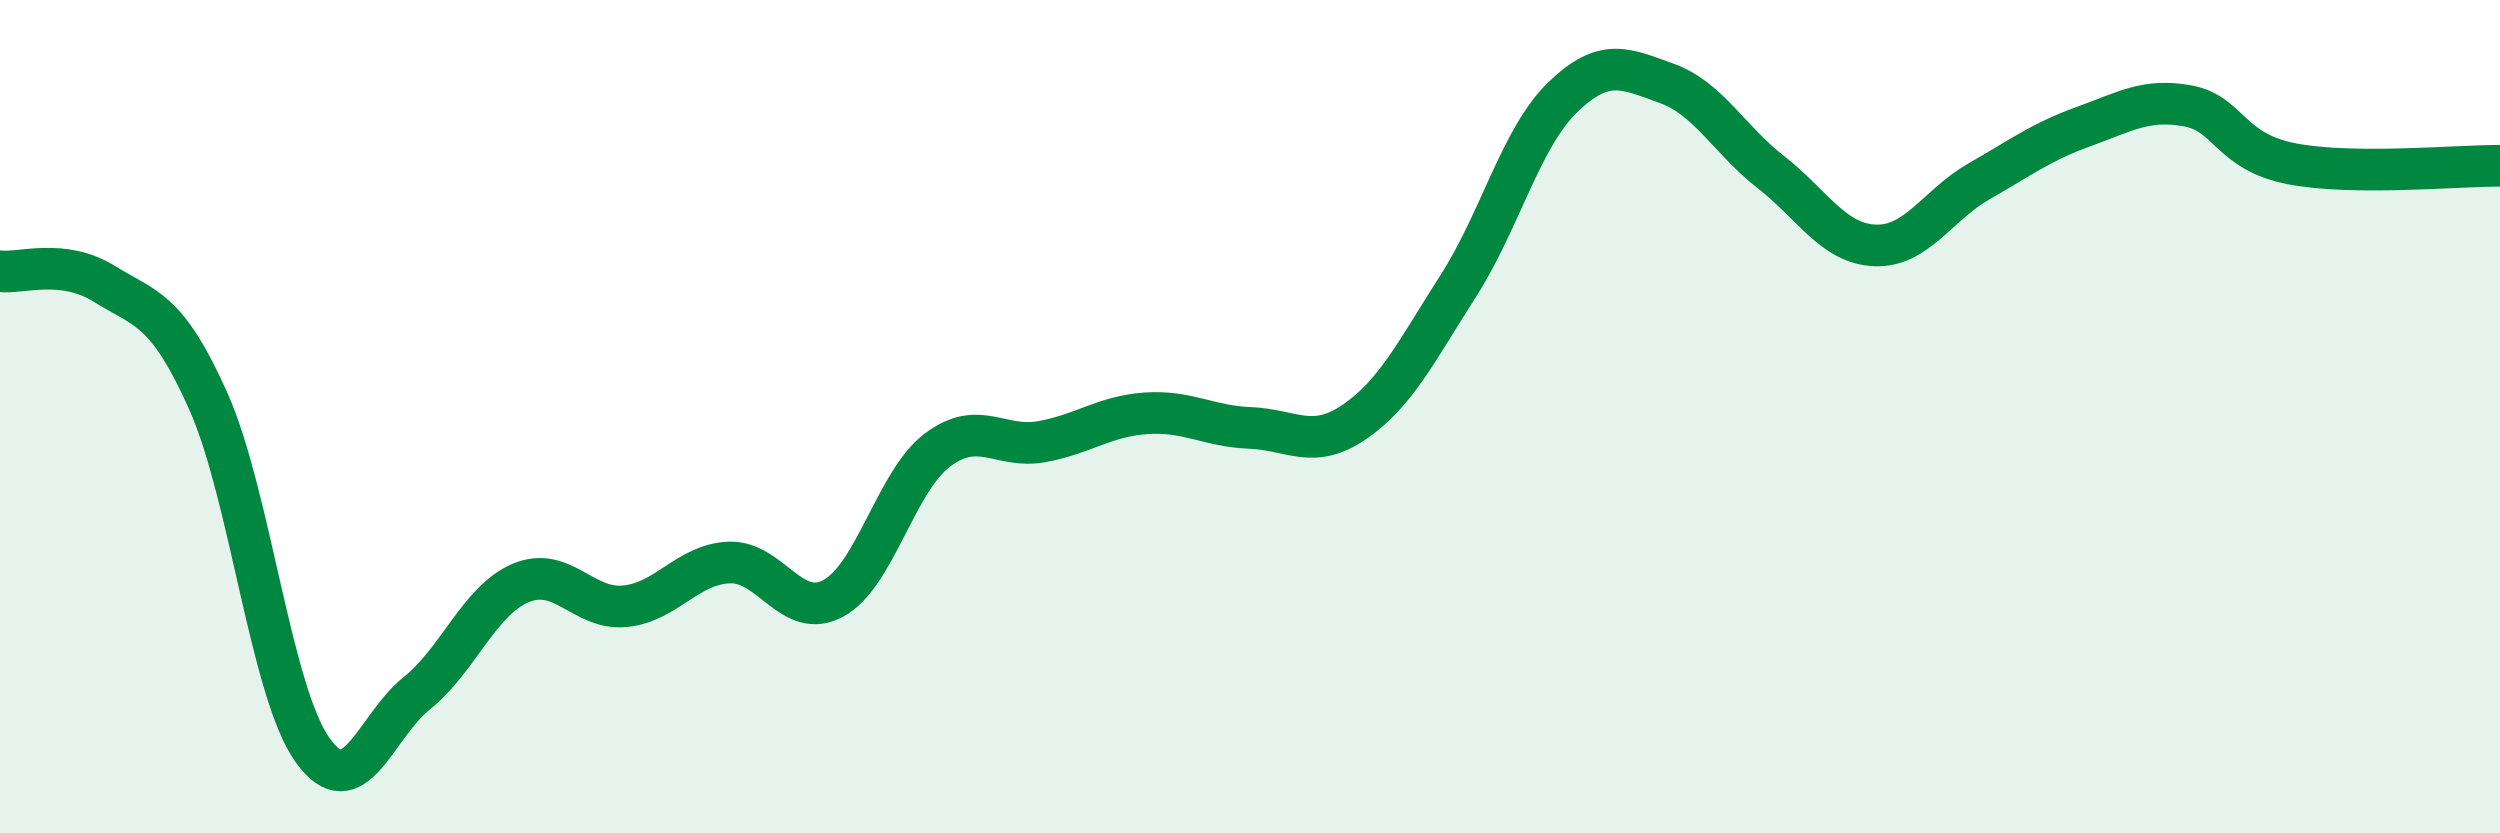 
    <svg width="60" height="20" viewBox="0 0 60 20" xmlns="http://www.w3.org/2000/svg">
      <path
        d="M 0,6.51 C 0.5,6.57 1.5,6.19 2.5,6.81 C 3.5,7.43 4,7.39 5,9.63 C 6,11.87 6.5,16.6 7.5,18 C 8.5,19.4 9,17.44 10,16.64 C 11,15.84 11.5,14.41 12.5,13.99 C 13.5,13.57 14,14.65 15,14.55 C 16,14.45 16.5,13.54 17.5,13.5 C 18.5,13.46 19,14.9 20,14.36 C 21,13.82 21.5,11.55 22.5,10.8 C 23.5,10.05 24,10.78 25,10.6 C 26,10.42 26.5,9.99 27.5,9.92 C 28.5,9.85 29,10.23 30,10.27 C 31,10.31 31.5,10.81 32.5,10.13 C 33.5,9.45 34,8.42 35,6.86 C 36,5.3 36.5,3.31 37.5,2.34 C 38.5,1.37 39,1.64 40,2 C 41,2.36 41.5,3.35 42.5,4.13 C 43.5,4.91 44,5.85 45,5.89 C 46,5.93 46.5,4.92 47.5,4.35 C 48.5,3.78 49,3.4 50,3.04 C 51,2.68 51.5,2.36 52.5,2.54 C 53.5,2.72 53.5,3.64 55,3.93 C 56.5,4.22 59,3.97 60,3.98L60 20L0 20Z"
        fill="#008740"
        opacity="0.1"
        stroke-linecap="round"
        stroke-linejoin="round"
      />
      <path
        d="M 0,6.51 C 0.5,6.57 1.5,6.19 2.5,6.81 C 3.5,7.43 4,7.39 5,9.63 C 6,11.87 6.5,16.6 7.5,18 C 8.5,19.4 9,17.44 10,16.64 C 11,15.84 11.5,14.41 12.5,13.99 C 13.5,13.57 14,14.65 15,14.55 C 16,14.45 16.5,13.54 17.5,13.5 C 18.5,13.46 19,14.9 20,14.36 C 21,13.82 21.5,11.55 22.5,10.8 C 23.5,10.05 24,10.78 25,10.6 C 26,10.42 26.5,9.99 27.5,9.92 C 28.5,9.85 29,10.23 30,10.27 C 31,10.31 31.5,10.81 32.5,10.13 C 33.5,9.45 34,8.42 35,6.86 C 36,5.3 36.5,3.31 37.5,2.34 C 38.5,1.37 39,1.64 40,2 C 41,2.36 41.5,3.35 42.5,4.13 C 43.5,4.91 44,5.85 45,5.89 C 46,5.93 46.5,4.92 47.5,4.35 C 48.5,3.78 49,3.4 50,3.04 C 51,2.68 51.5,2.36 52.5,2.54 C 53.5,2.72 53.5,3.64 55,3.93 C 56.5,4.22 59,3.97 60,3.98"
        stroke="#008740"
        stroke-width="1"
        fill="none"
        stroke-linecap="round"
        stroke-linejoin="round"
      />
    </svg>
  